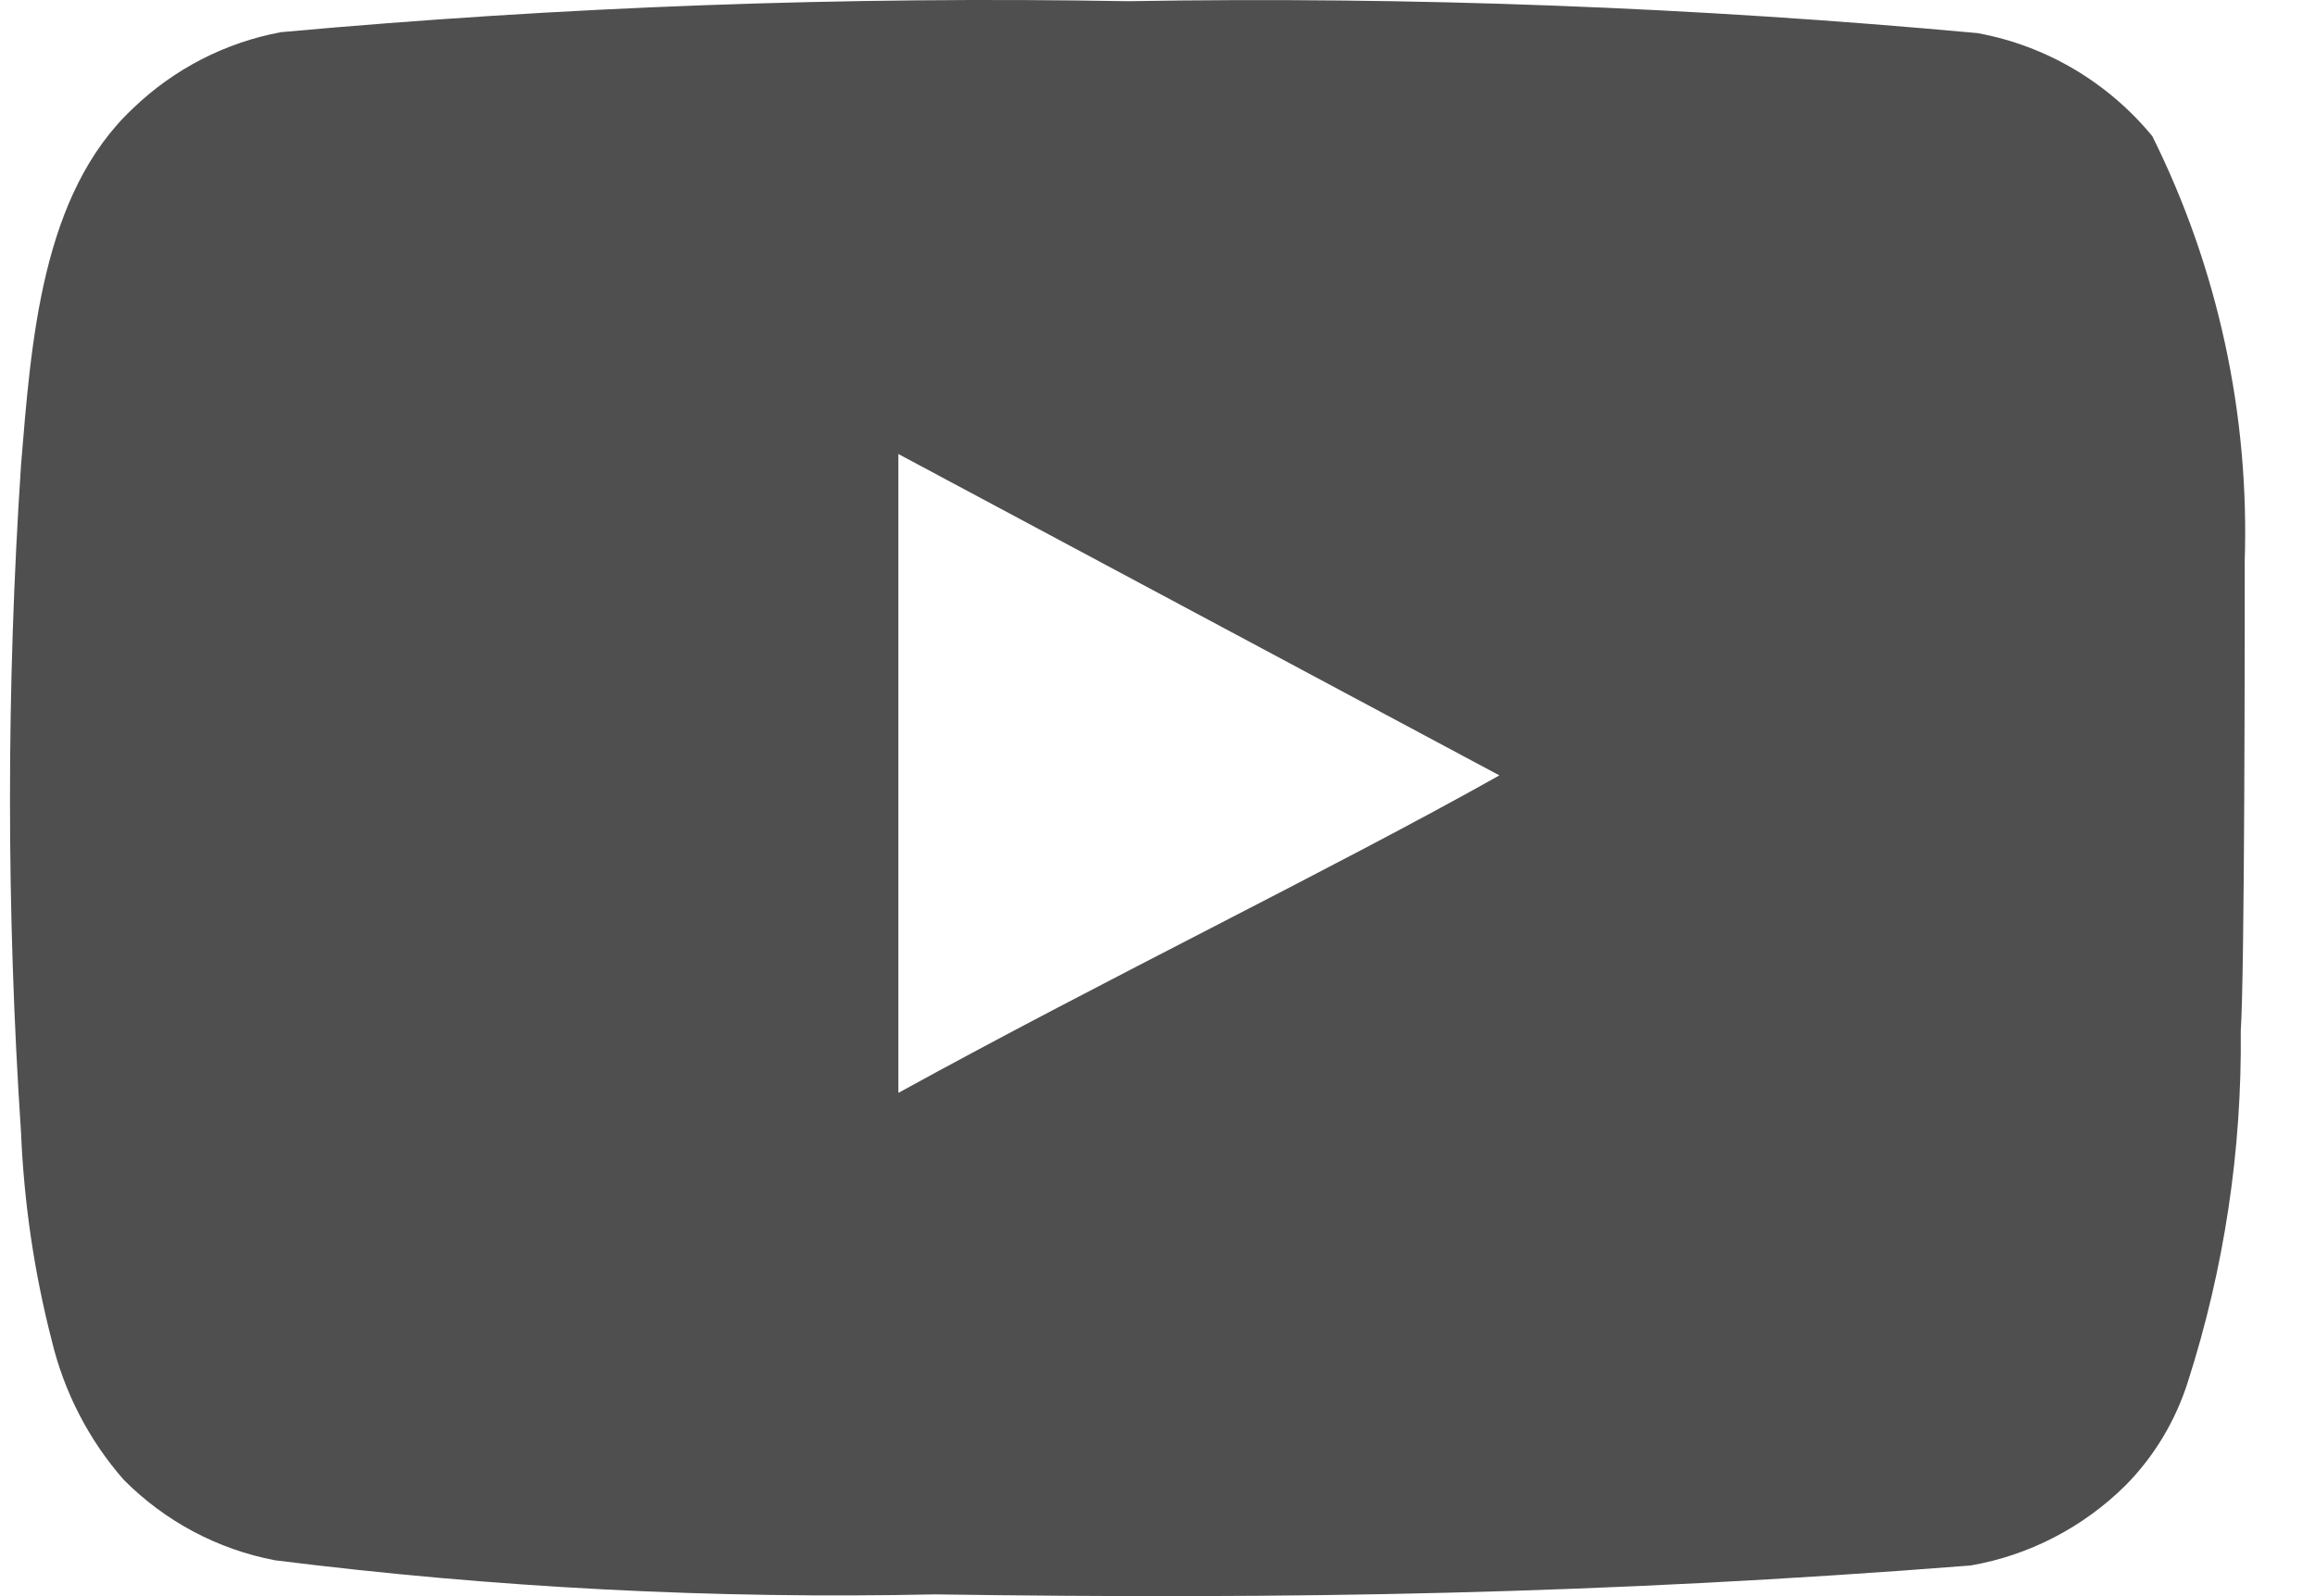 <svg fill="none" height="20" viewBox="0 0 29 20" width="29" xmlns="http://www.w3.org/2000/svg"><path d="m28.119 7.047c.063-1.851-.335-3.688-1.157-5.341-.558-.677-1.332-1.134-2.188-1.291-3.539-.326-7.092-.46-10.645-.4-3.54-.062-7.081.067-10.608.388-.697.129-1.343.461-1.857.957-1.144 1.073-1.272 2.91-1.4 4.46-.185 2.79-.185 5.59 0 8.381.037.874.165 1.741.382 2.587.155.651.465 1.254.904 1.754.518.522 1.179.873 1.896 1.009 2.742.344 5.505.487 8.267.427 4.452.065 8.356 0 12.973-.362.734-.127 1.413-.479 1.946-1.009.356-.362.622-.806.776-1.294.455-1.419.678-2.904.662-4.397.05-.721.05-5.093.05-5.869zm-16.865-1.358 7.529 4.027c-2.111 1.185-4.896 2.53-7.529 3.978z" fill="#4f4f4f"/></svg>